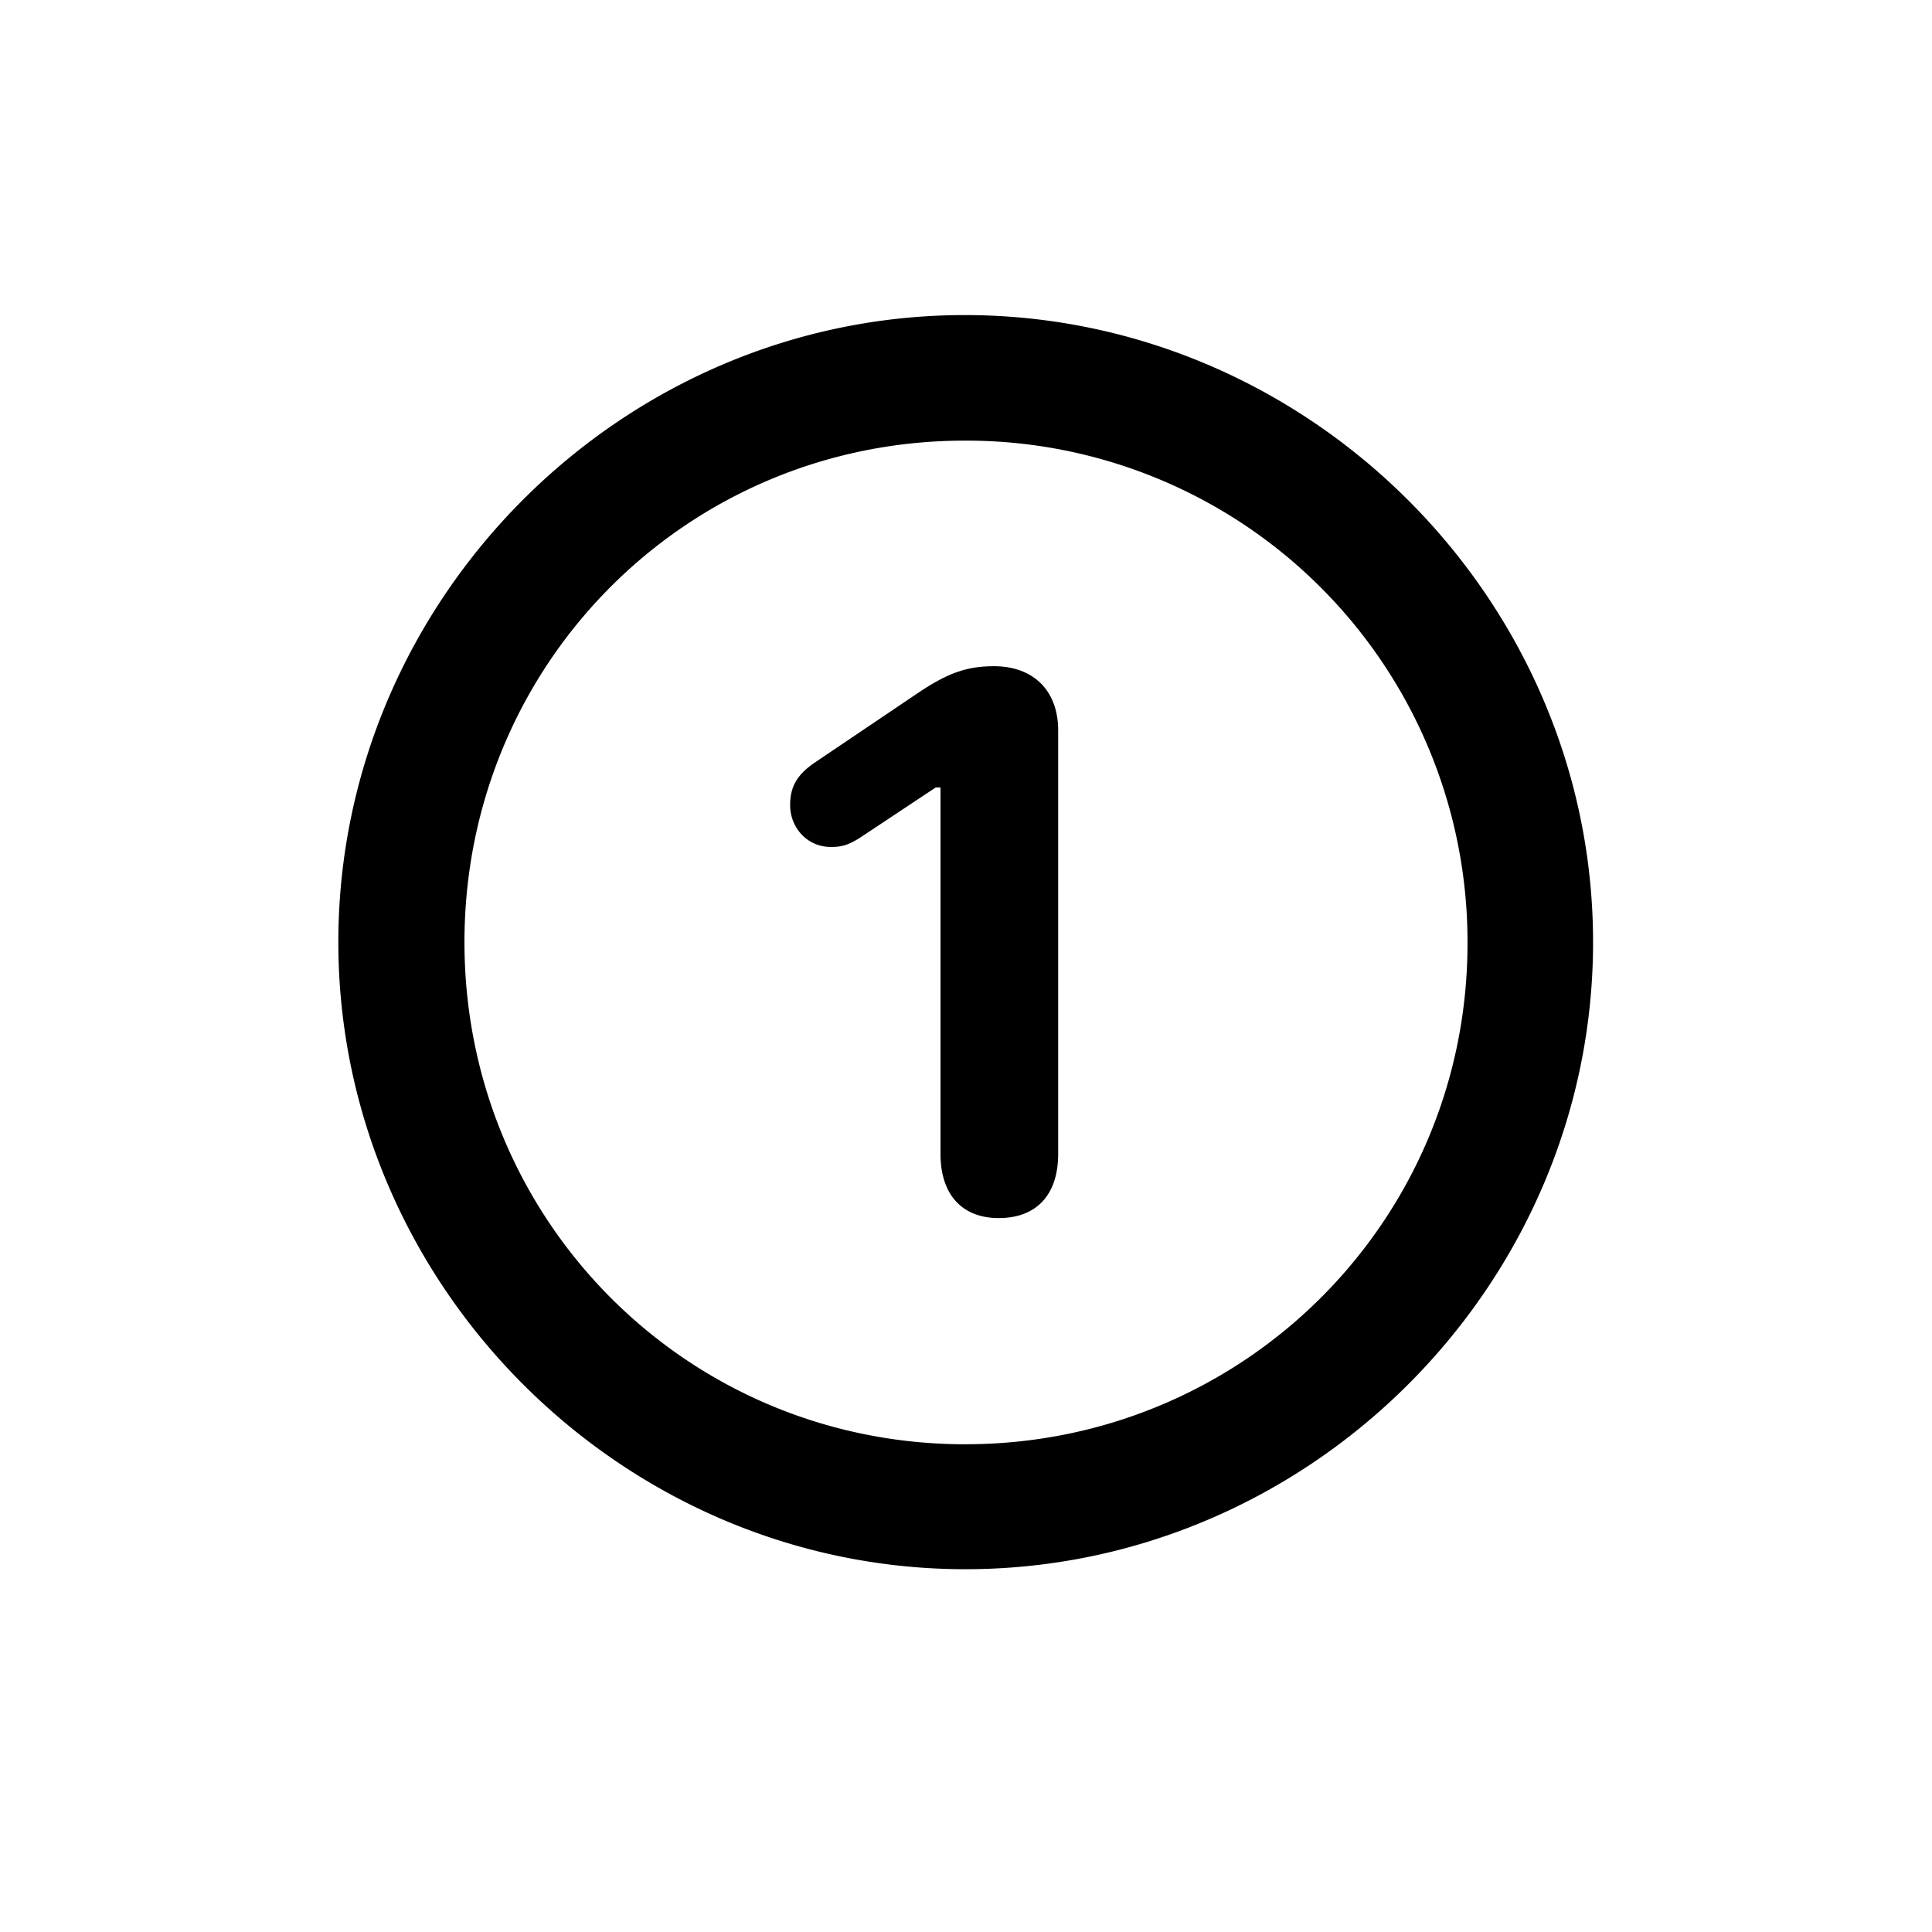 <svg xmlns="http://www.w3.org/2000/svg" width="72" height="72" fill="none"><path fill="#000" d="M35.977 58.48c12.815 0 23.392-10.577 23.392-23.369s-10.6-23.369-23.414-23.369c-12.792 0-23.346 10.577-23.346 23.369S23.185 58.48 35.977 58.48zm0-4.656c-10.373 0-18.668-8.34-18.668-18.713 0-10.374 8.295-18.69 18.646-18.69A18.678 18.678 0 0 1 54.69 35.11c.022 10.374-8.34 18.713-18.714 18.713zm1.243-8.43c1.379 0 2.215-.836 2.215-2.395V27.223c0-1.491-.926-2.395-2.395-2.395-.995 0-1.718.248-2.825.994l-3.888 2.622c-.61.43-.881.859-.881 1.56 0 .836.633 1.559 1.514 1.559.384 0 .655-.045 1.22-.43l2.69-1.785h.18v13.65c0 1.56.837 2.396 2.17 2.396z"/></svg>